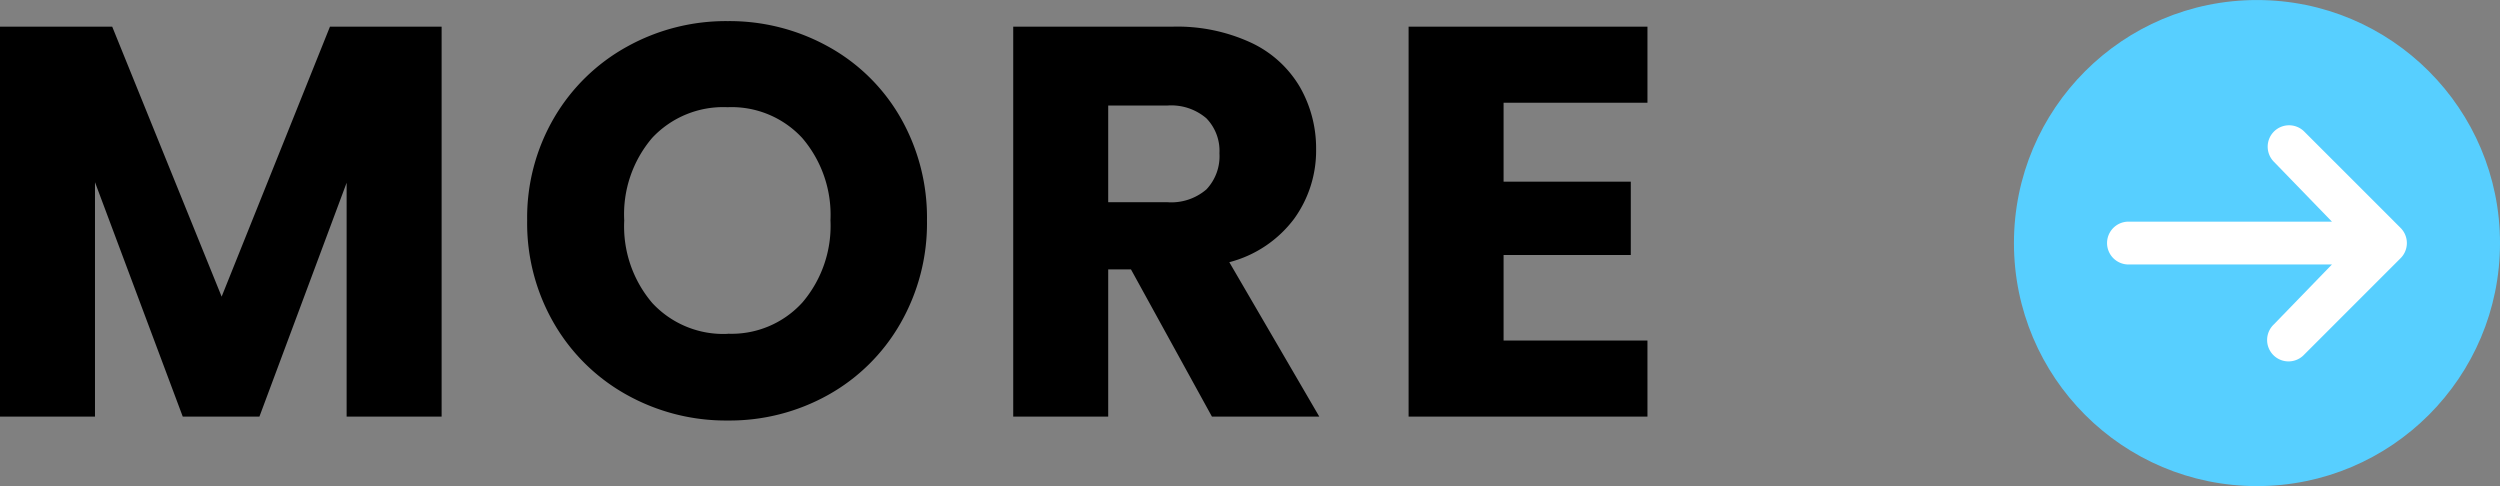 <svg xmlns="http://www.w3.org/2000/svg" width="72.008" height="14" viewBox="0 0 72.008 14">
  <rect x="0" y="0" width="72.008" height="14" fill="#808080" stroke="none"/>
  <g id="more" transform="translate(-962.992 -5029)">
    <path id="パス_1751" data-name="パス 1751" d="M13.712-11.232V0H10.976V-6.736L8.464,0H6.256L3.728-6.752V0H.992V-11.232H4.224L7.376-3.456l3.12-7.776ZM21.952.112a5.862,5.862,0,0,1-2.9-.736,5.5,5.5,0,0,1-2.1-2.056,5.746,5.746,0,0,1-.776-2.968,5.7,5.7,0,0,1,.776-2.96,5.519,5.519,0,0,1,2.1-2.048,5.862,5.862,0,0,1,2.9-.736,5.862,5.862,0,0,1,2.9.736,5.4,5.4,0,0,1,2.08,2.048,5.8,5.8,0,0,1,.76,2.96,5.793,5.793,0,0,1-.768,2.968,5.461,5.461,0,0,1-2.08,2.056A5.818,5.818,0,0,1,21.952.112Zm0-2.5a2.756,2.756,0,0,0,2.152-.9,3.4,3.4,0,0,0,.808-2.368A3.4,3.4,0,0,0,24.1-8.024a2.768,2.768,0,0,0-2.152-.888,2.8,2.8,0,0,0-2.168.88,3.389,3.389,0,0,0-.808,2.384,3.4,3.4,0,0,0,.808,2.376A2.787,2.787,0,0,0,21.952-2.384ZM35.9,0,33.568-4.24h-.656V0H30.176V-11.232h4.592a5.055,5.055,0,0,1,2.264.464,3.2,3.2,0,0,1,1.4,1.272A3.549,3.549,0,0,1,38.9-7.7a3.343,3.343,0,0,1-.632,2A3.4,3.4,0,0,1,36.4-4.448L38.992,0ZM32.912-6.176h1.7a1.553,1.553,0,0,0,1.128-.368,1.389,1.389,0,0,0,.376-1.04,1.346,1.346,0,0,0-.376-1.008,1.553,1.553,0,0,0-1.128-.368h-1.7ZM44.3-9.04v2.272h3.664v2.112H44.3v2.464h4.144V0h-6.88V-11.232h6.88V-9.04Z" transform="translate(962 5041)"/>
    <g id="arrow" transform="translate(1017.076 5010.144)">
      <circle id="楕円形_1" data-name="楕円形 1" cx="7" cy="7" r="7" transform="translate(3.924 18.857)" fill="#57cfff"/>
      <path id="パス_912" data-name="パス 912" d="M11.207,25.783a.617.617,0,0,1,.872,0l2.776,2.776a.617.617,0,0,1,0,.872l-2.776,2.776a.617.617,0,1,1-.872-.872l1.67-1.723H7.017a.617.617,0,0,1,0-1.234h5.86l-1.67-1.723A.617.617,0,0,1,11.207,25.783Z" transform="translate(0.206 -3.138)" fill="#fff"/>
    </g>
  </g>
</svg>
